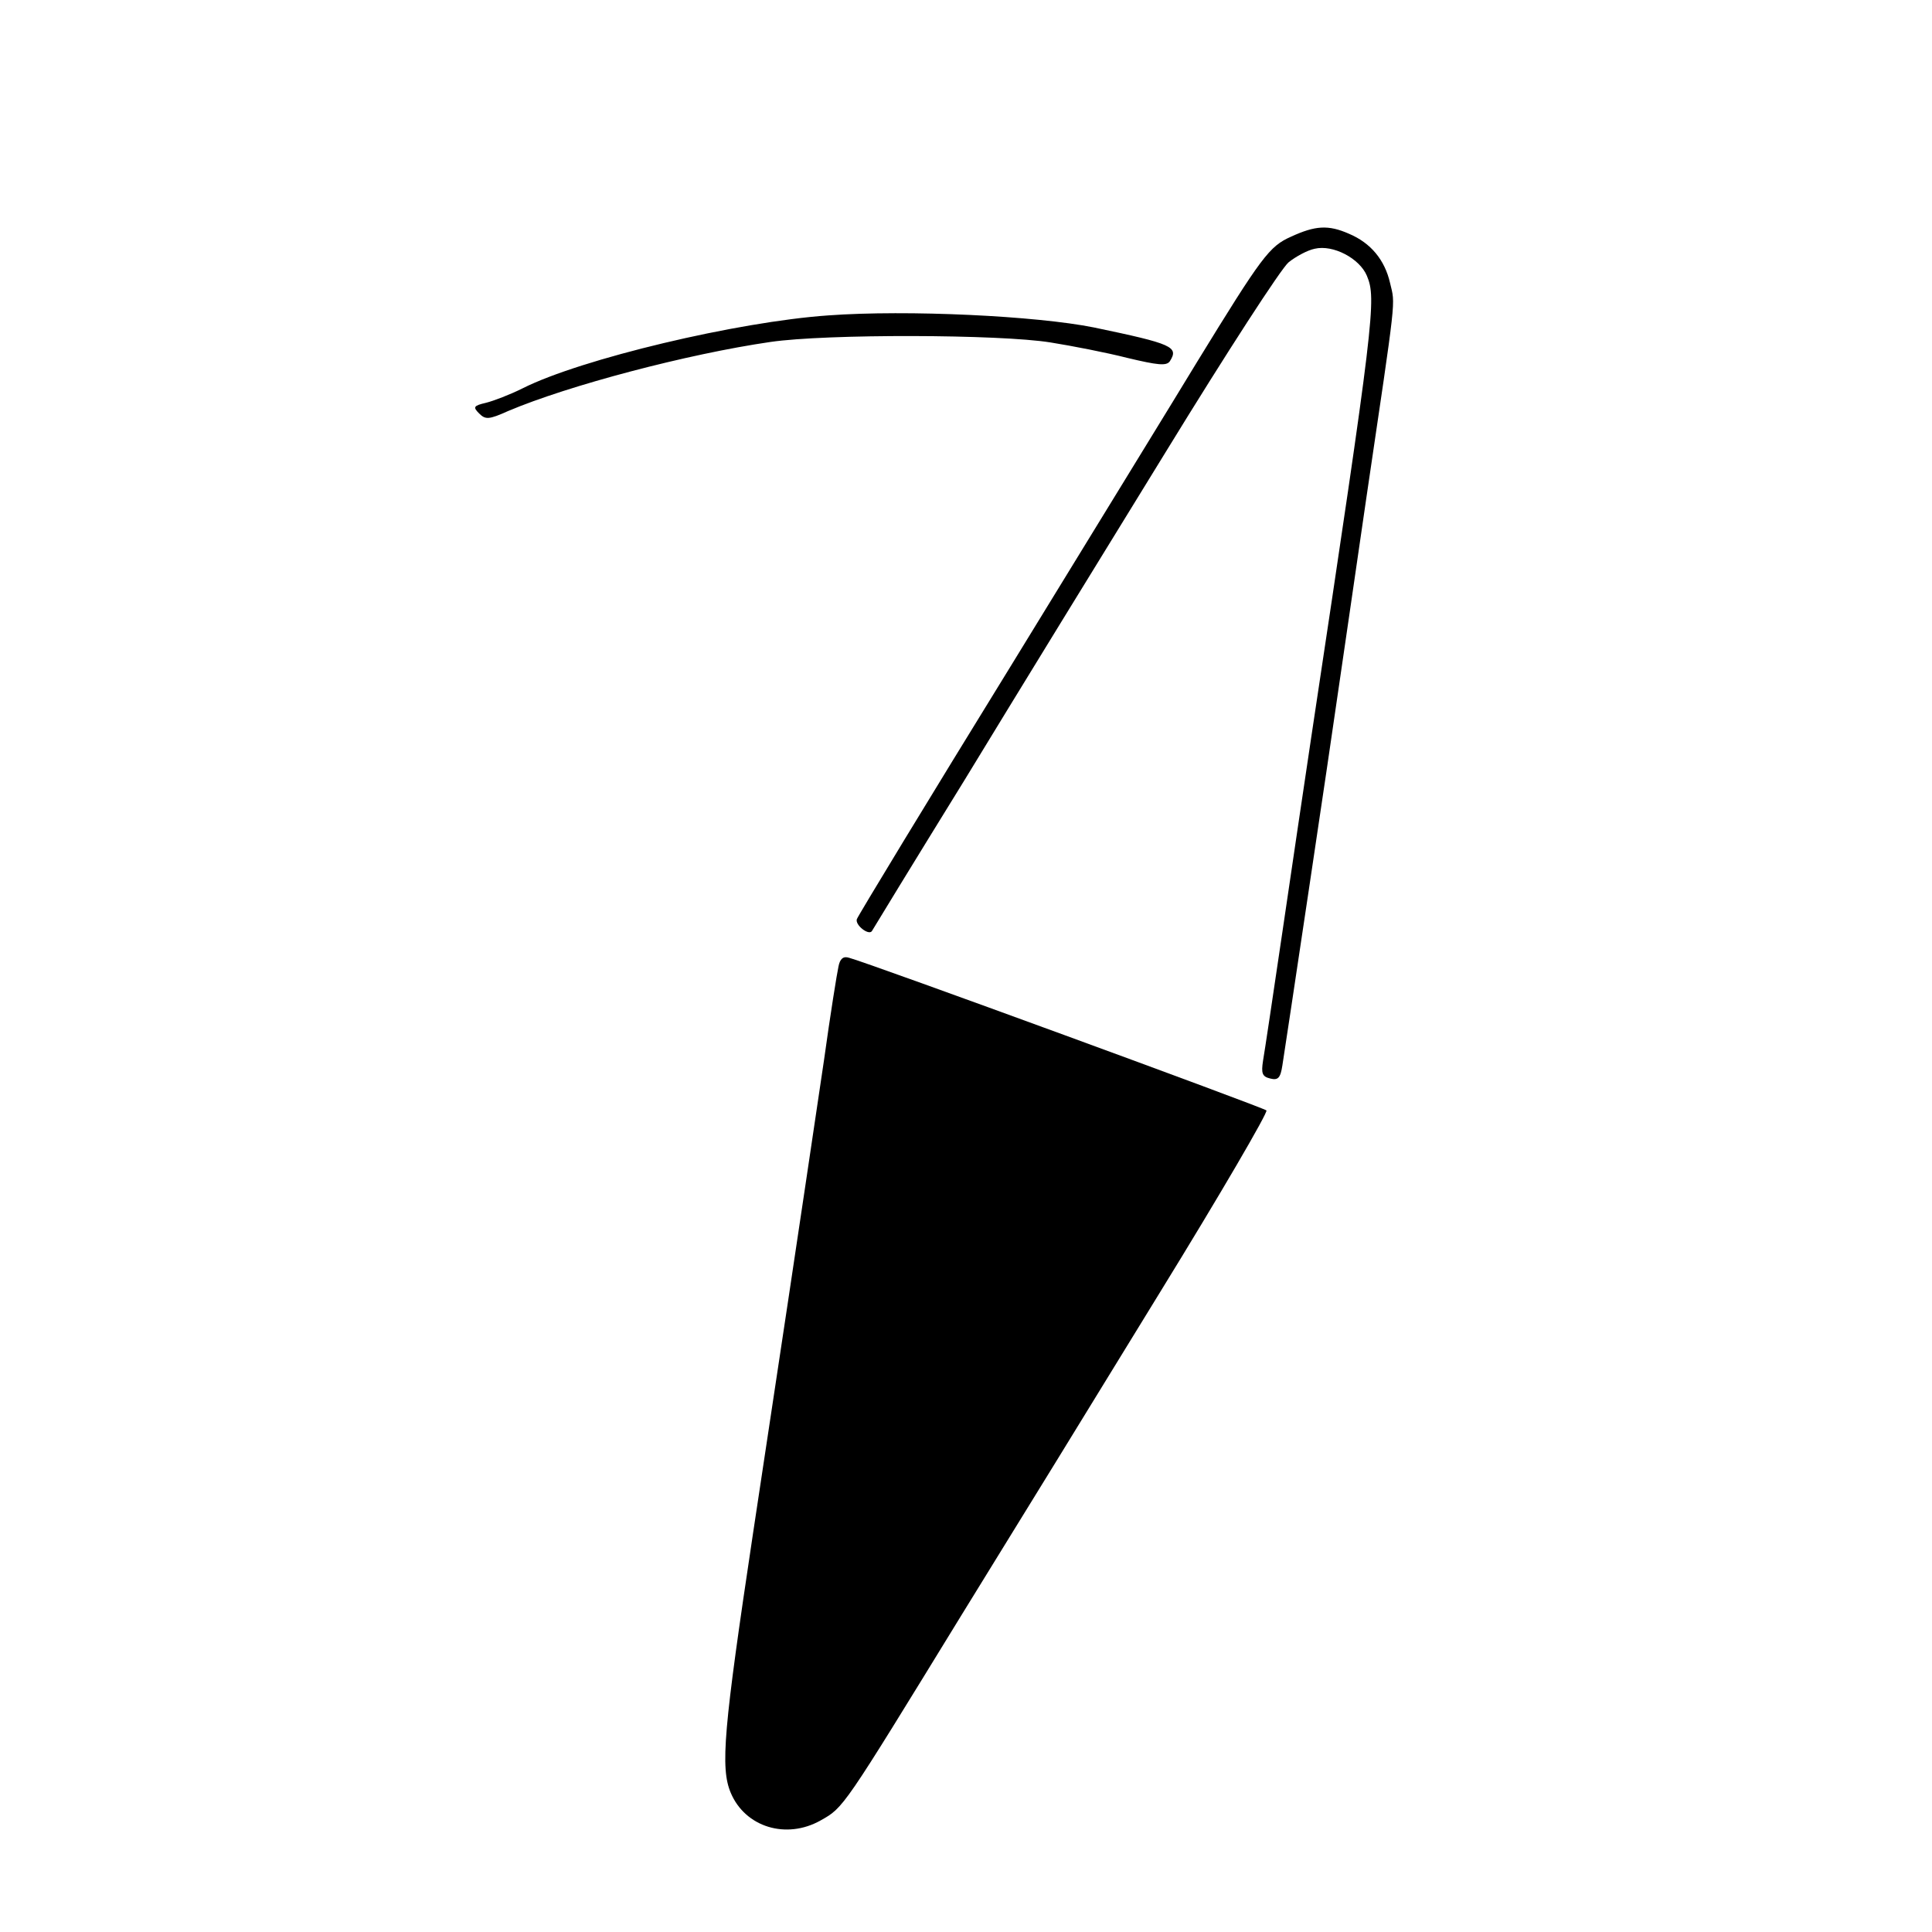 <?xml version="1.0" standalone="no"?>
<!DOCTYPE svg PUBLIC "-//W3C//DTD SVG 20010904//EN"
 "http://www.w3.org/TR/2001/REC-SVG-20010904/DTD/svg10.dtd">
<svg version="1.0" xmlns="http://www.w3.org/2000/svg"
 width="400pt" height="400pt" viewBox="0 0 400 400"
 preserveAspectRatio="xMidYMid meet">
<g transform="translate(0,400) scale(0.1,-0.1)"
fill="#000000" stroke="none">
<path d="M2673 3510 c-45 -20 -60 -40 -195 -260 -35 -58 -207 -338 -381 -622
-175 -284 -320 -523 -323 -531 -4 -12 24 -34 31 -25 1 2 87 143 192 313 104
171 292 477 417 680 125 204 239 380 254 392 15 12 39 25 54 28 38 9 93 -20
108 -56 20 -48 16 -85 -115 -954 -14 -93 -41 -276 -60 -405 -19 -129 -37 -249
-40 -266 -4 -26 -2 -33 15 -37 16 -4 21 1 25 27 6 37 101 671 115 771 6 39 32
221 59 405 63 427 60 397 49 444 -11 48 -40 83 -85 102 -43 19 -70 17 -120 -6z"/>
<path d="M1715 3347 c-188 -13 -512 -90 -633 -151 -26 -13 -60 -26 -76 -30
-26 -6 -27 -9 -14 -22 13 -13 20 -13 60 5 125 53 371 118 543 143 116 17 475
16 580 -1 44 -7 116 -21 159 -32 63 -15 81 -17 88 -7 19 30 6 36 -157 70 -119
24 -386 37 -550 25z"/>
<path d="M1736 1999 c-3 -13 -17 -100 -30 -194 -52 -351 -97 -650 -147 -980
-61 -406 -68 -485 -46 -537 30 -71 115 -97 186 -57 48 27 45 23 291 424 102
165 287 466 412 670 125 203 224 373 220 376 -6 6 -825 306 -864 316 -12 4
-19 -2 -22 -18z"/>
</g>
</svg>

